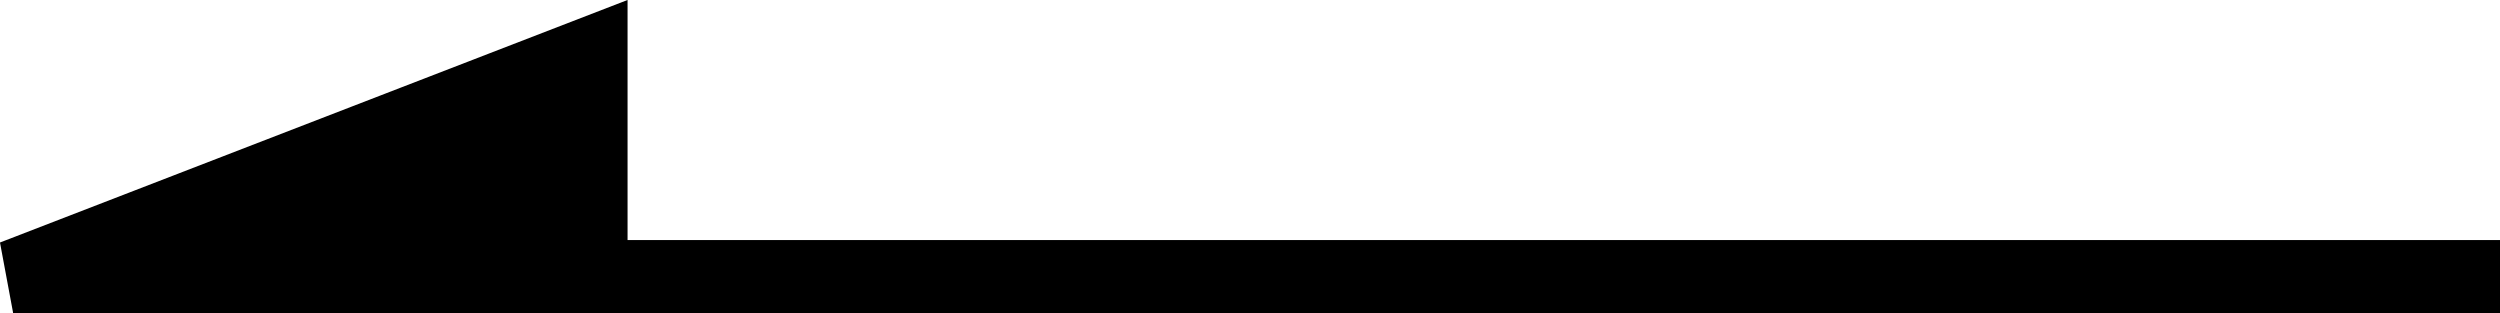 <svg xmlns="http://www.w3.org/2000/svg" width="34.18" height="4.282" viewBox="0 0 34.18 4.282">
  <g id="Group_68" data-name="Group 68" transform="translate(-352.82 -1398.271)">
    <g id="Group_67" data-name="Group 67">
      <line id="Line_119" data-name="Line 119" x2="34" transform="translate(353 1402.053)" fill="none" stroke="#000" stroke-width="1"/>
      <path id="Path_16" data-name="Path 16" d="M18179.5,1369.5l7.9-3.053v3.053Z" transform="translate(-17826.5 32.553)" stroke="#000" stroke-width="1"/>
    </g>
  </g>
</svg>

